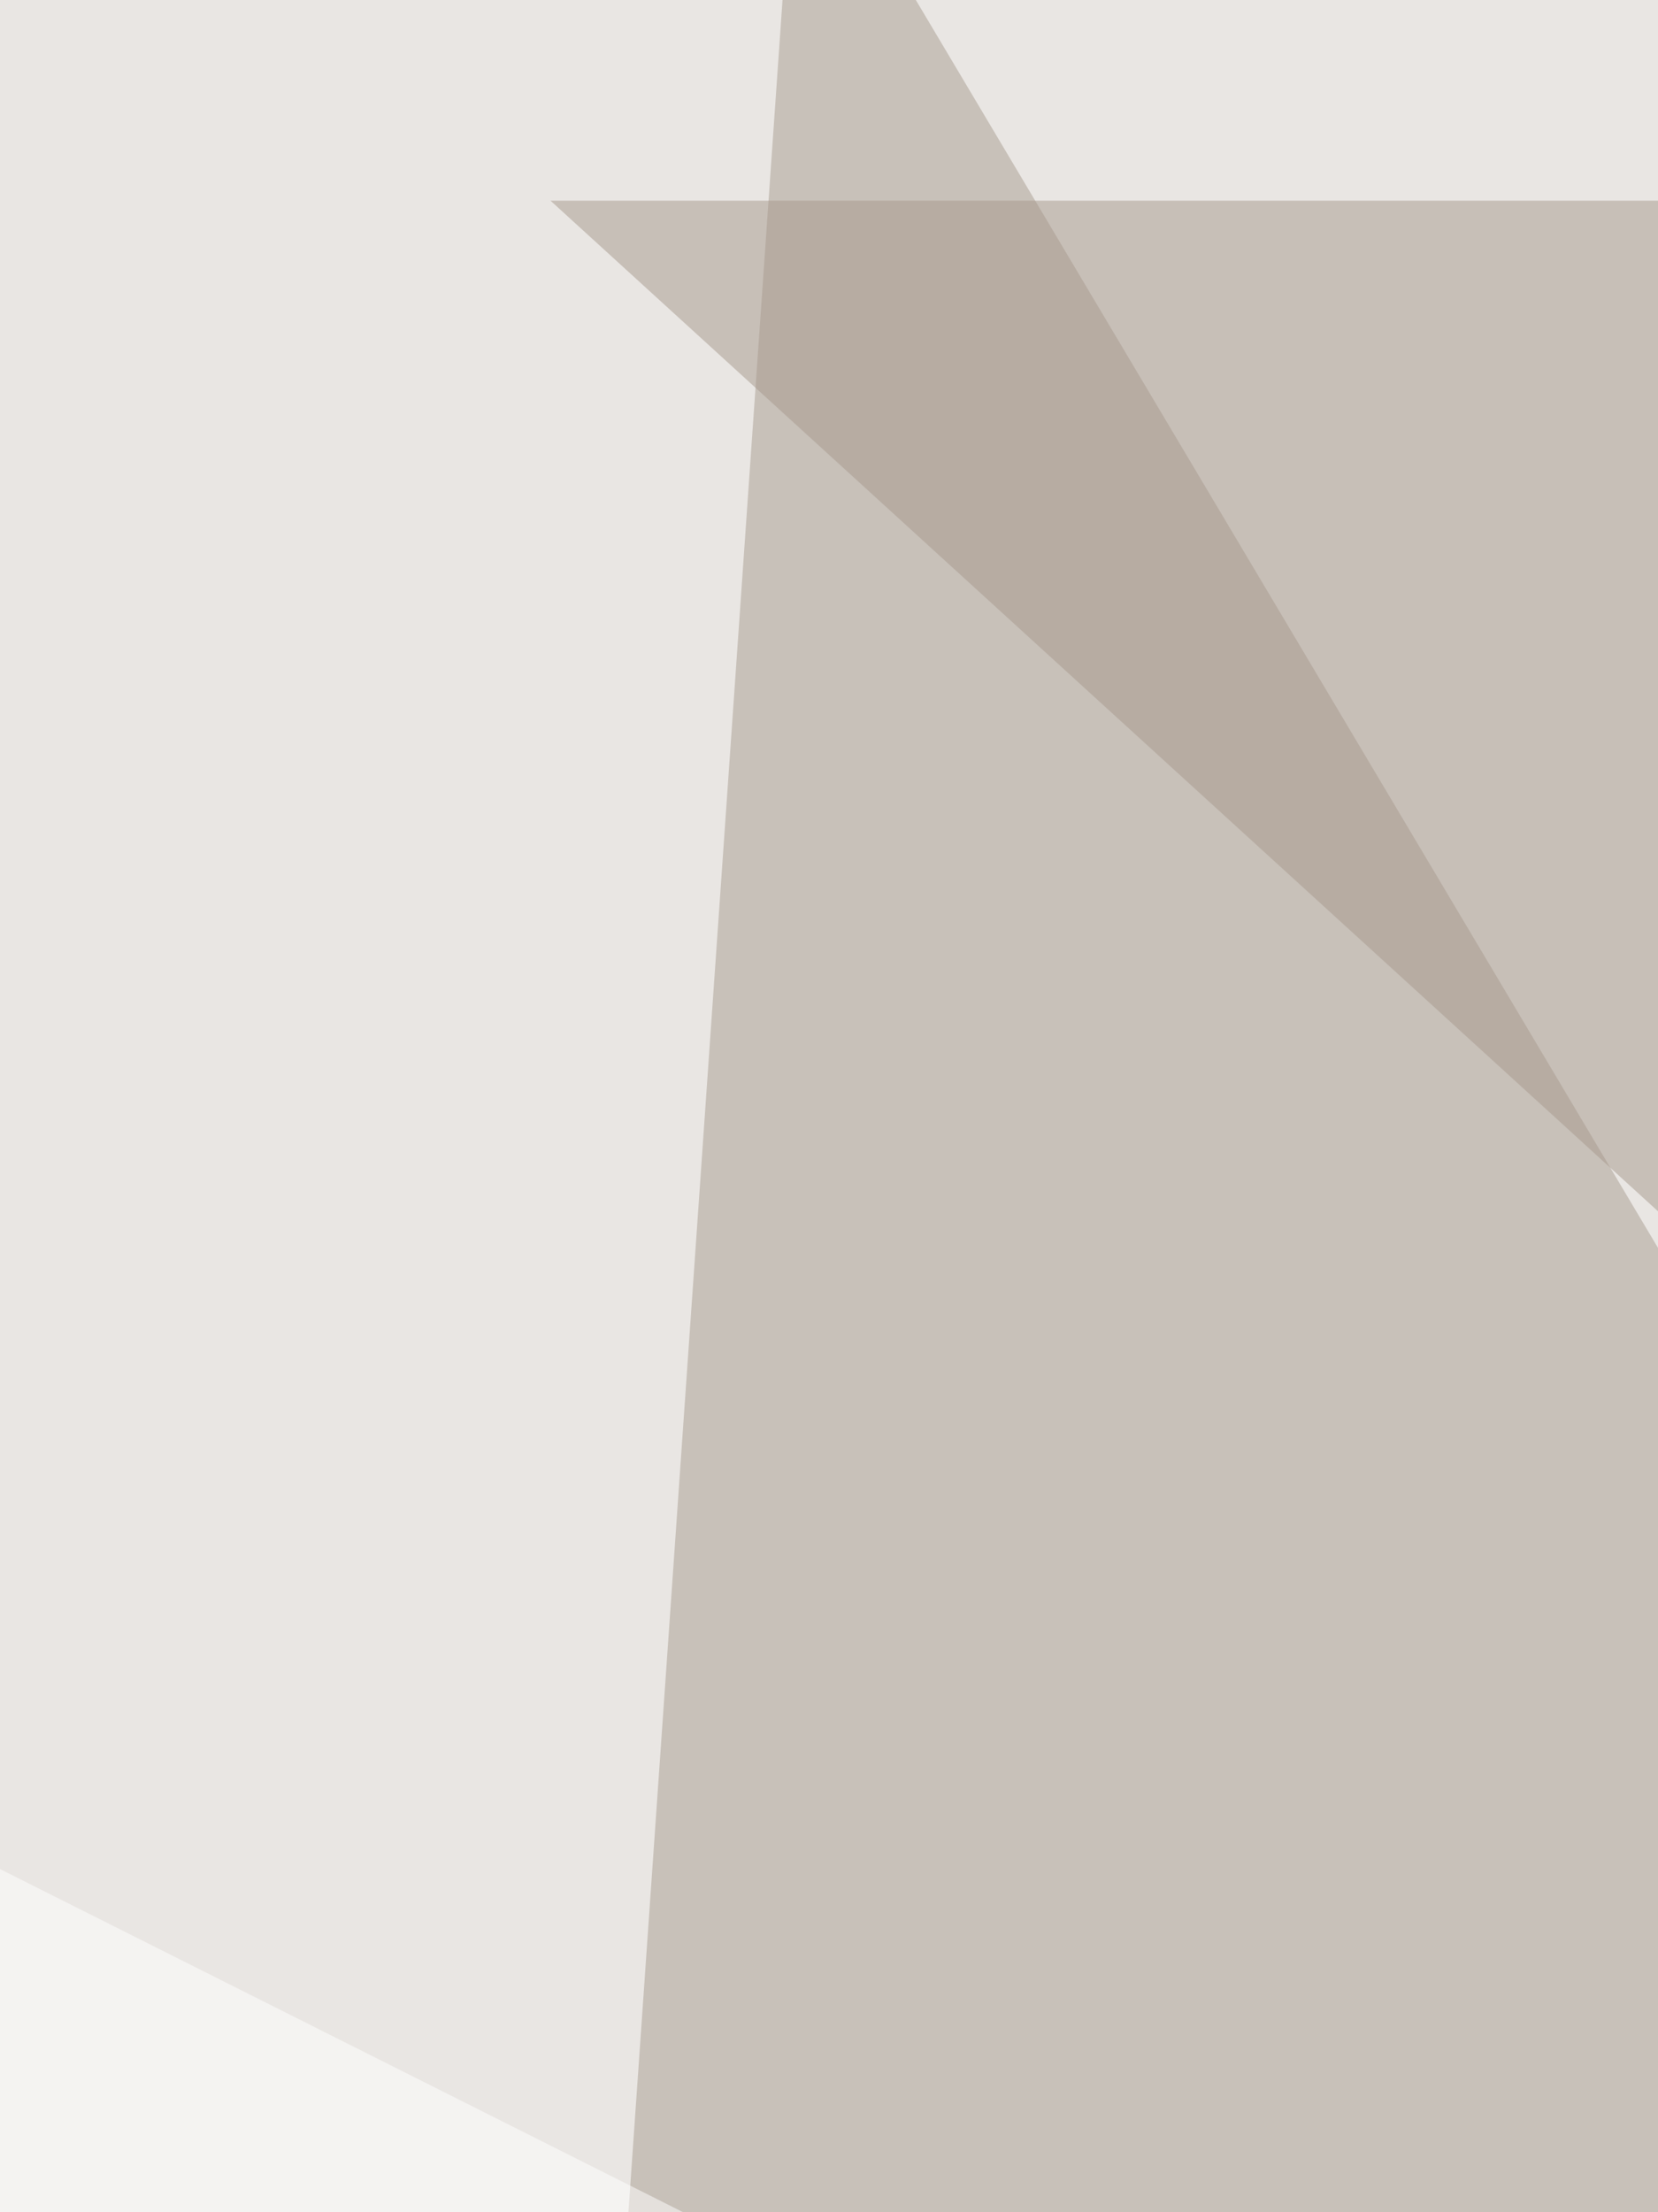 <svg xmlns="http://www.w3.org/2000/svg" width="500" height="667"><filter id="a"><feGaussianBlur stdDeviation="55"/></filter><rect width="100%" height="100%" fill="#e9e6e3"/><g filter="url(#a)"><g fill-opacity=".5"><path fill="#a89d91" d="M681.6 681.6L240.2-60.5l-54.7 785.1z"/><path fill="#a6998d" d="M591.8 60.5l19.5 406.3L166 60.5z"/><path fill="#fff" d="M2 1060.5l808.5-89.8-871-437.5z"/><path fill="#fff" d="M810.5 994.1l-281.2 66.4 207-1082z"/></g></g></svg>
